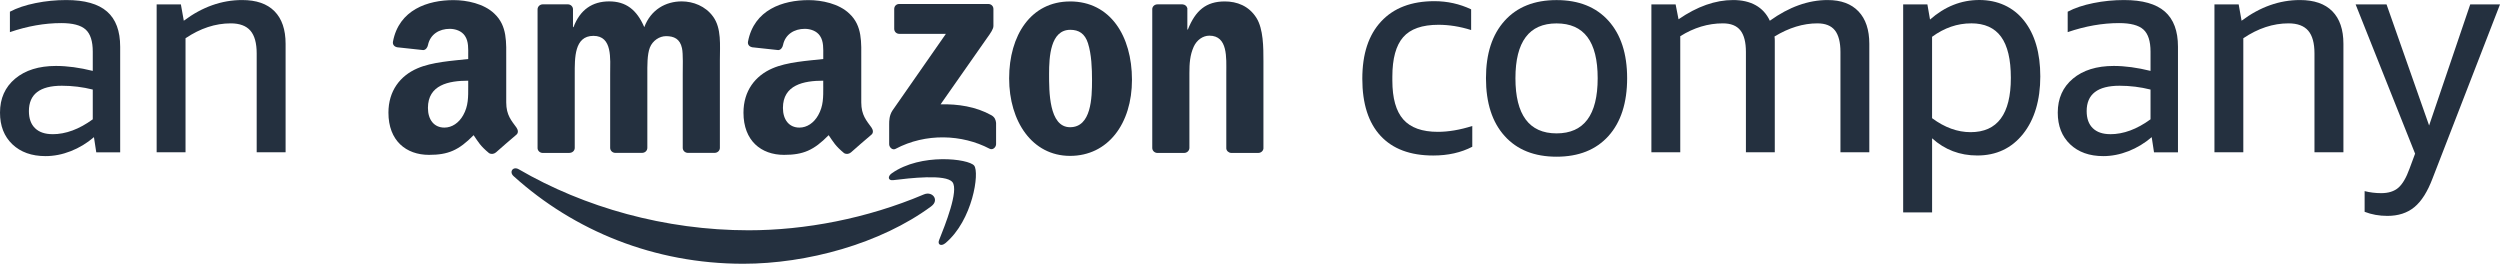 <svg width="185" height="20" viewBox="0 0 185 20" fill="none" xmlns="http://www.w3.org/2000/svg">
<path fill-rule="evenodd" clip-rule="evenodd" d="M68.915 15.266C65.152 18.043 59.699 19.518 55.001 19.518C48.419 19.518 42.491 17.085 38.006 13.035C37.653 12.717 37.968 12.282 38.391 12.528C43.229 15.343 49.215 17.041 55.396 17.041C59.566 17.041 64.148 16.175 68.367 14.387C69.002 14.118 69.535 14.807 68.912 15.266H68.915Z" fill="#24303F"/>
<path fill-rule="evenodd" clip-rule="evenodd" d="M70.479 13.478C69.997 12.864 67.297 13.186 66.086 13.332C65.719 13.376 65.661 13.056 65.994 12.822C68.148 11.309 71.675 11.747 72.087 12.254C72.5 12.764 71.98 16.303 69.961 17.991C69.651 18.25 69.354 18.112 69.493 17.769C69.946 16.634 70.963 14.096 70.481 13.478H70.479Z" fill="#24303F"/>
<path fill-rule="evenodd" clip-rule="evenodd" d="M66.172 2.136V0.666C66.172 0.443 66.341 0.292 66.546 0.295H73.134C73.344 0.295 73.513 0.448 73.513 0.664V1.924C73.513 2.136 73.334 2.41 73.016 2.848L69.604 7.72C70.87 7.69 72.212 7.882 73.362 8.527C73.62 8.673 73.69 8.888 73.71 9.101V10.668C73.71 10.884 73.474 11.135 73.226 11.004C71.2 9.941 68.508 9.826 66.267 11.017C66.039 11.14 65.798 10.891 65.798 10.676V9.185C65.798 8.947 65.803 8.54 66.044 8.176L69.996 2.505H66.553C66.343 2.505 66.174 2.354 66.172 2.134V2.136Z" fill="#24303F"/>
<path fill-rule="evenodd" clip-rule="evenodd" d="M42.142 11.317H40.139C39.949 11.304 39.796 11.161 39.78 10.979V0.692C39.78 0.487 39.954 0.321 40.17 0.321H42.037C42.232 0.331 42.388 0.477 42.401 0.667V2.009H42.439C42.926 0.71 43.843 0.103 45.077 0.103C46.312 0.103 47.116 0.71 47.677 2.009C48.164 0.71 49.268 0.103 50.446 0.103C51.289 0.103 52.206 0.449 52.767 1.227C53.402 2.093 53.271 3.348 53.271 4.452V10.943C53.271 11.148 53.097 11.312 52.882 11.312H50.882C50.679 11.299 50.523 11.14 50.523 10.943V5.49C50.523 5.057 50.559 3.976 50.467 3.564C50.318 2.869 49.867 2.675 49.288 2.675C48.802 2.675 48.297 3 48.09 3.52C47.885 4.04 47.903 4.906 47.903 5.49V10.943C47.903 11.148 47.731 11.312 47.516 11.312H45.513C45.31 11.299 45.152 11.14 45.152 10.943V5.49C45.152 4.342 45.336 2.654 43.914 2.654C42.493 2.654 42.531 4.299 42.531 5.49V10.943C42.531 11.148 42.357 11.312 42.145 11.312L42.142 11.317Z" fill="#24303F"/>
<path fill-rule="evenodd" clip-rule="evenodd" d="M79.184 0.106C82.158 0.106 83.766 2.659 83.766 5.907C83.766 9.155 81.989 11.535 79.184 11.535C76.379 11.535 74.676 8.981 74.676 5.8C74.676 2.618 76.284 0.108 79.184 0.108V0.106ZM79.202 2.206C77.724 2.206 77.632 4.219 77.632 5.474C77.632 6.73 77.614 9.414 79.184 9.414C80.754 9.414 80.81 7.25 80.81 5.93C80.81 5.065 80.772 4.025 80.511 3.202C80.285 2.488 79.837 2.206 79.202 2.206Z" fill="#24303F"/>
<path fill-rule="evenodd" clip-rule="evenodd" d="M87.624 11.317H85.626C85.426 11.304 85.267 11.146 85.267 10.948V0.659C85.28 0.469 85.446 0.323 85.649 0.323H87.508C87.683 0.331 87.829 0.452 87.864 0.61V2.183H87.903C88.464 0.777 89.25 0.106 90.633 0.106C91.532 0.106 92.411 0.431 92.972 1.317C93.494 2.139 93.494 3.525 93.494 4.522V10.994C93.471 11.176 93.307 11.317 93.11 11.317H91.102C90.918 11.304 90.766 11.168 90.746 10.994V5.41C90.746 4.286 90.877 2.639 89.493 2.639C89.007 2.639 88.558 2.964 88.333 3.461C88.051 4.089 88.016 4.716 88.016 5.41V10.948C88.013 11.153 87.839 11.317 87.626 11.317H87.624Z" fill="#24303F"/>
<path fill-rule="evenodd" clip-rule="evenodd" d="M60.921 6.404C60.921 7.185 60.939 7.836 60.545 8.53C60.227 9.093 59.72 9.442 59.156 9.442C58.388 9.442 57.937 8.855 57.937 7.987C57.937 6.281 59.469 5.971 60.919 5.971V6.404H60.921ZM62.942 11.291C62.809 11.409 62.619 11.419 62.468 11.337C61.802 10.784 61.684 10.528 61.321 10.003C60.222 11.122 59.441 11.46 58.017 11.46C56.328 11.46 55.017 10.418 55.017 8.338C55.017 6.711 55.898 5.605 57.153 5.062C58.239 4.585 59.758 4.498 60.921 4.368V4.106C60.921 3.63 60.96 3.066 60.678 2.654C60.434 2.285 59.966 2.134 59.553 2.134C58.79 2.134 58.109 2.526 57.942 3.338C57.906 3.52 57.776 3.697 57.594 3.707L55.652 3.497C55.488 3.461 55.306 3.328 55.353 3.077C55.798 0.72 57.927 0.008 59.835 0.008C60.811 0.008 62.084 0.267 62.852 1.007C63.828 1.919 63.734 3.133 63.734 4.457V7.58C63.734 8.52 64.123 8.932 64.489 9.437C64.617 9.619 64.645 9.836 64.482 9.969C64.072 10.313 63.344 10.945 62.945 11.301L62.94 11.296L62.942 11.291Z" fill="#24303F"/>
<path fill-rule="evenodd" clip-rule="evenodd" d="M34.648 6.404C34.648 7.185 34.666 7.836 34.274 8.53C33.957 9.093 33.45 9.442 32.886 9.442C32.117 9.442 31.667 8.855 31.667 7.987C31.667 6.281 33.199 5.971 34.648 5.971V6.404ZM36.669 11.291C36.536 11.409 36.344 11.419 36.195 11.337C35.529 10.784 35.409 10.528 35.048 10.003C33.946 11.122 33.168 11.46 31.744 11.46C30.056 11.46 28.744 10.418 28.744 8.338C28.744 6.711 29.625 5.605 30.88 5.062C31.966 4.585 33.485 4.498 34.648 4.368V4.106C34.648 3.63 34.687 3.066 34.405 2.654C34.162 2.285 33.693 2.134 33.28 2.134C32.517 2.134 31.836 2.526 31.669 3.338C31.633 3.52 31.503 3.697 31.321 3.707L29.379 3.497C29.215 3.461 29.034 3.328 29.08 3.077C29.525 0.72 31.654 0.008 33.562 0.008C34.538 0.008 35.811 0.267 36.58 1.007C37.553 1.919 37.461 3.133 37.461 4.457V7.58C37.461 8.52 37.85 8.932 38.216 9.437C38.344 9.619 38.373 9.836 38.211 9.969C37.801 10.313 37.074 10.945 36.674 11.301L36.669 11.296V11.291Z" fill="#24303F"/>
<path d="M7.123 11.27L6.952 10.149C6.434 10.594 5.861 10.94 5.236 11.186C4.611 11.432 3.986 11.552 3.368 11.552C2.346 11.552 1.529 11.26 0.917 10.679C0.305 10.095 0 9.316 0 8.335C0 7.285 0.374 6.447 1.122 5.82C1.87 5.195 2.876 4.88 4.144 4.88C4.979 4.88 5.886 5.003 6.865 5.246V3.822C6.865 3.046 6.688 2.498 6.334 2.182C5.981 1.865 5.382 1.709 4.531 1.709C3.307 1.709 2.041 1.931 0.733 2.377V0.866C1.25 0.592 1.883 0.379 2.633 0.228C3.381 0.077 4.137 0.003 4.9 0.003C6.268 0.003 7.274 0.287 7.922 0.856C8.571 1.424 8.893 2.29 8.893 3.458V11.273H7.123V11.27ZM3.886 9.931C4.864 9.931 5.858 9.564 6.865 8.829V6.627C6.117 6.44 5.353 6.345 4.577 6.345C2.951 6.345 2.139 6.97 2.139 8.222C2.139 8.77 2.29 9.191 2.592 9.485C2.894 9.78 3.327 9.928 3.888 9.928L3.886 9.931Z" fill="#24303F"/>
<path d="M18.995 11.27V3.952C18.995 3.189 18.839 2.628 18.531 2.27C18.221 1.911 17.735 1.729 17.074 1.729C15.937 1.729 14.822 2.095 13.729 2.83V11.27H11.592V0.325H13.385L13.601 1.534C14.968 0.512 16.408 0.003 17.919 0.003C18.969 0.003 19.768 0.279 20.314 0.833C20.86 1.386 21.134 2.19 21.134 3.24V11.27H18.997H18.995Z" fill="#24303F"/>
<path d="M108.949 10.86C108.114 11.293 107.151 11.508 106.057 11.508C104.359 11.508 103.06 11.022 102.161 10.051C101.262 9.08 100.811 7.674 100.811 5.83C100.811 3.985 101.275 2.587 102.204 1.588C103.132 0.589 104.446 0.087 106.144 0.087C107.107 0.087 108.014 0.289 108.864 0.691V2.223C108.045 1.964 107.238 1.834 106.446 1.834C105.237 1.834 104.366 2.141 103.834 2.751C103.301 3.363 103.034 4.336 103.034 5.676V5.958C103.034 7.267 103.303 8.227 103.844 8.839C104.384 9.451 105.237 9.756 106.403 9.756C107.179 9.756 108.029 9.613 108.949 9.323V10.855V10.86Z" fill="#24303F"/>
<path d="M115.185 11.596C113.546 11.596 112.263 11.086 111.343 10.064C110.421 9.042 109.962 7.618 109.962 5.789C109.962 3.96 110.423 2.559 111.343 1.537C112.263 0.515 113.546 0.006 115.185 0.006C116.824 0.006 118.108 0.518 119.027 1.537C119.947 2.559 120.408 3.976 120.408 5.789C120.408 7.603 119.947 9.042 119.027 10.064C118.105 11.086 116.824 11.596 115.185 11.596ZM115.185 9.87C117.214 9.87 118.228 8.51 118.228 5.789C118.228 3.069 117.214 1.732 115.185 1.732C113.157 1.732 112.142 3.084 112.142 5.789C112.142 8.494 113.157 9.87 115.185 9.87Z" fill="#24303F"/>
<path d="M136.193 11.27V3.845C136.193 3.125 136.055 2.592 135.783 2.246C135.509 1.901 135.079 1.729 134.487 1.729C133.437 1.729 132.379 2.052 131.314 2.7C131.329 2.8 131.334 2.907 131.334 3.023V11.27H129.198V3.845C129.198 3.125 129.062 2.592 128.788 2.246C128.514 1.901 128.084 1.729 127.492 1.729C126.398 1.729 125.348 2.047 124.339 2.679V11.27H122.203V0.325H123.996L124.211 1.427C125.591 0.477 126.939 0.003 128.248 0.003C129.556 0.003 130.494 0.515 130.968 1.534C132.392 0.512 133.819 0.003 135.243 0.003C136.237 0.003 136.997 0.284 137.53 0.845C138.063 1.406 138.329 2.206 138.329 3.24V11.27H136.193Z" fill="#24303F"/>
<path d="M140.834 15.717V0.326H142.627L142.822 1.447C143.915 0.484 145.132 0 146.469 0C147.806 0 148.967 0.507 149.773 1.522C150.578 2.536 150.982 3.914 150.982 5.656C150.982 7.398 150.557 8.845 149.709 9.908C148.859 10.973 147.729 11.506 146.321 11.506C145.024 11.506 143.91 11.081 142.975 10.233V15.717H140.839H140.834ZM145.865 1.729C144.843 1.729 143.88 2.06 142.973 2.723V8.745C143.908 9.437 144.858 9.78 145.824 9.78C147.809 9.78 148.803 8.443 148.803 5.763C148.803 4.396 148.562 3.381 148.08 2.72C147.599 2.06 146.861 1.727 145.867 1.727L145.865 1.729Z" fill="#24303F"/>
<path d="M159.397 11.27L159.226 10.149C158.708 10.594 158.134 10.94 157.509 11.186C156.884 11.432 156.262 11.552 155.642 11.552C154.62 11.552 153.803 11.26 153.191 10.679C152.579 10.095 152.274 9.316 152.274 8.335C152.274 7.285 152.648 6.447 153.396 5.82C154.144 5.195 155.15 4.88 156.418 4.88C157.253 4.88 158.16 5.003 159.139 5.246V3.822C159.139 3.046 158.962 2.498 158.611 2.182C158.257 1.865 157.658 1.709 156.808 1.709C155.583 1.709 154.318 1.931 153.009 2.377V0.866C153.526 0.592 154.159 0.379 154.91 0.228C155.658 0.077 156.413 0.003 157.177 0.003C158.544 0.003 159.551 0.287 160.199 0.856C160.847 1.424 161.17 2.29 161.17 3.458V11.273H159.4L159.397 11.27ZM156.16 9.931C157.138 9.931 158.132 9.564 159.139 8.829V6.627C158.391 6.44 157.627 6.345 156.851 6.345C155.225 6.345 154.413 6.97 154.413 8.222C154.413 8.77 154.564 9.191 154.866 9.485C155.168 9.78 155.601 9.928 156.162 9.928L156.16 9.931Z" fill="#24303F"/>
<path d="M171.271 11.27V3.952C171.271 3.189 171.115 2.628 170.808 2.27C170.498 1.911 170.014 1.729 169.35 1.729C168.213 1.729 167.099 2.095 166.005 2.83V11.27H163.869V0.325H165.662L165.877 1.534C167.245 0.512 168.684 0.003 170.195 0.003C171.246 0.003 172.045 0.279 172.593 0.833C173.138 1.386 173.413 2.19 173.413 3.24V11.27H171.276H171.271Z" fill="#24303F"/>
<path d="M178.72 11.378L174.316 0.326H176.604L179.754 9.286L182.797 0.326H185L180.013 13.192C179.639 14.186 179.188 14.898 178.663 15.328C178.138 15.761 177.472 15.976 176.665 15.976C176.061 15.976 175.5 15.876 174.982 15.674V14.142C175.372 14.242 175.782 14.293 176.212 14.293C176.745 14.293 177.165 14.16 177.475 13.894C177.785 13.627 178.061 13.156 178.305 12.48L178.714 11.378H178.72Z" fill="#24303F"/>
</svg>
